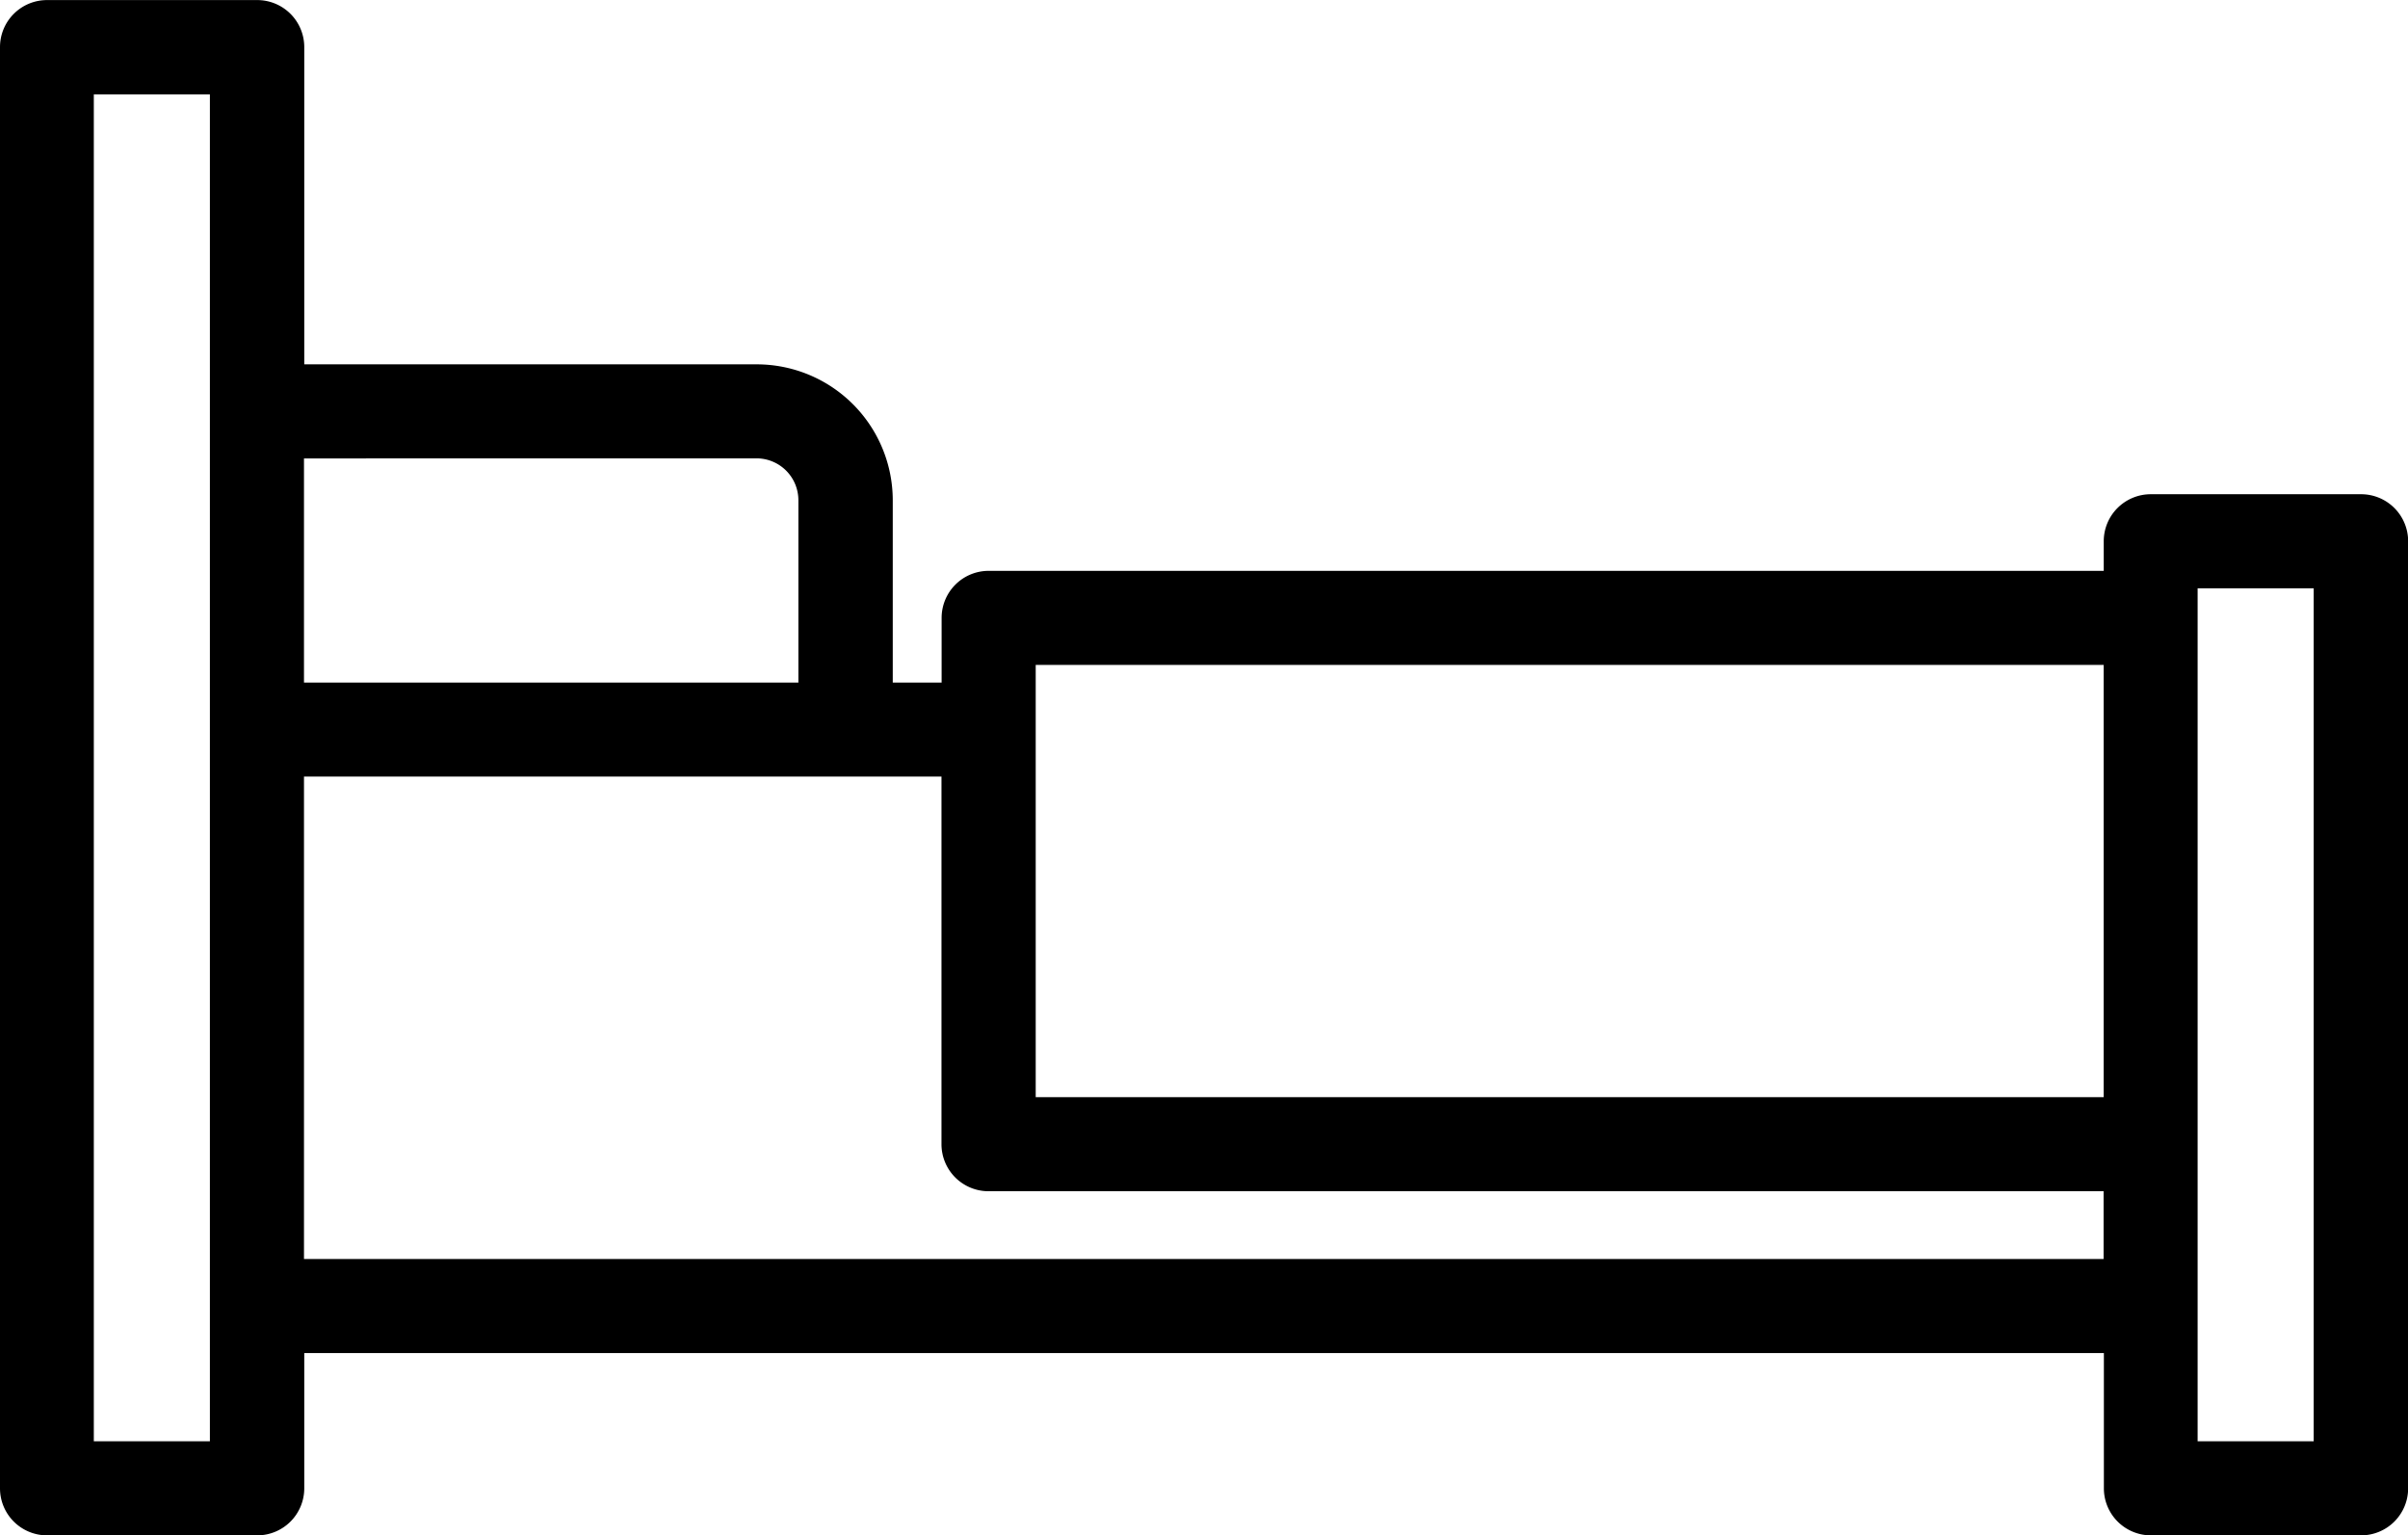 <svg xmlns="http://www.w3.org/2000/svg" width="34.498" height="22" viewBox="0 0 34.498 22">
  <g transform="translate(174 -1179.559)">
    <path d="M-140.176,1186.641h-3.011a.674.674,0,0,0-.674.674v.424h-15.975a.674.674,0,0,0-.674.674v.927h-.7v-2.613a1.949,1.949,0,0,0-1.947-1.947h-6.484v-4.546a.674.674,0,0,0-.674-.674h-3.011a.674.674,0,0,0-.674.674v20.652a.674.674,0,0,0,.674.674h3.011a.674.674,0,0,0,.674-.674v-1.938h25.782v1.938a.674.674,0,0,0,.674.674h3.011a.674.674,0,0,0,.674-.674v-13.571a.674.674,0,0,0-.674-.674Zm-18.986,2.446h15.3v6.194h-15.3Zm-4-2.96a.6.6,0,0,1,.6.6v2.613h-7.083v-3.212Zm-7.831,14.085h-1.663v-19.3h1.663Zm1.348-2.612v-6.913h9.133v5.268a.674.674,0,0,0,.674.674h15.975v.971Zm28.792,2.612h-1.663v-12.223h1.663Zm0,0" fill="#000"/>
  </g>
</svg>